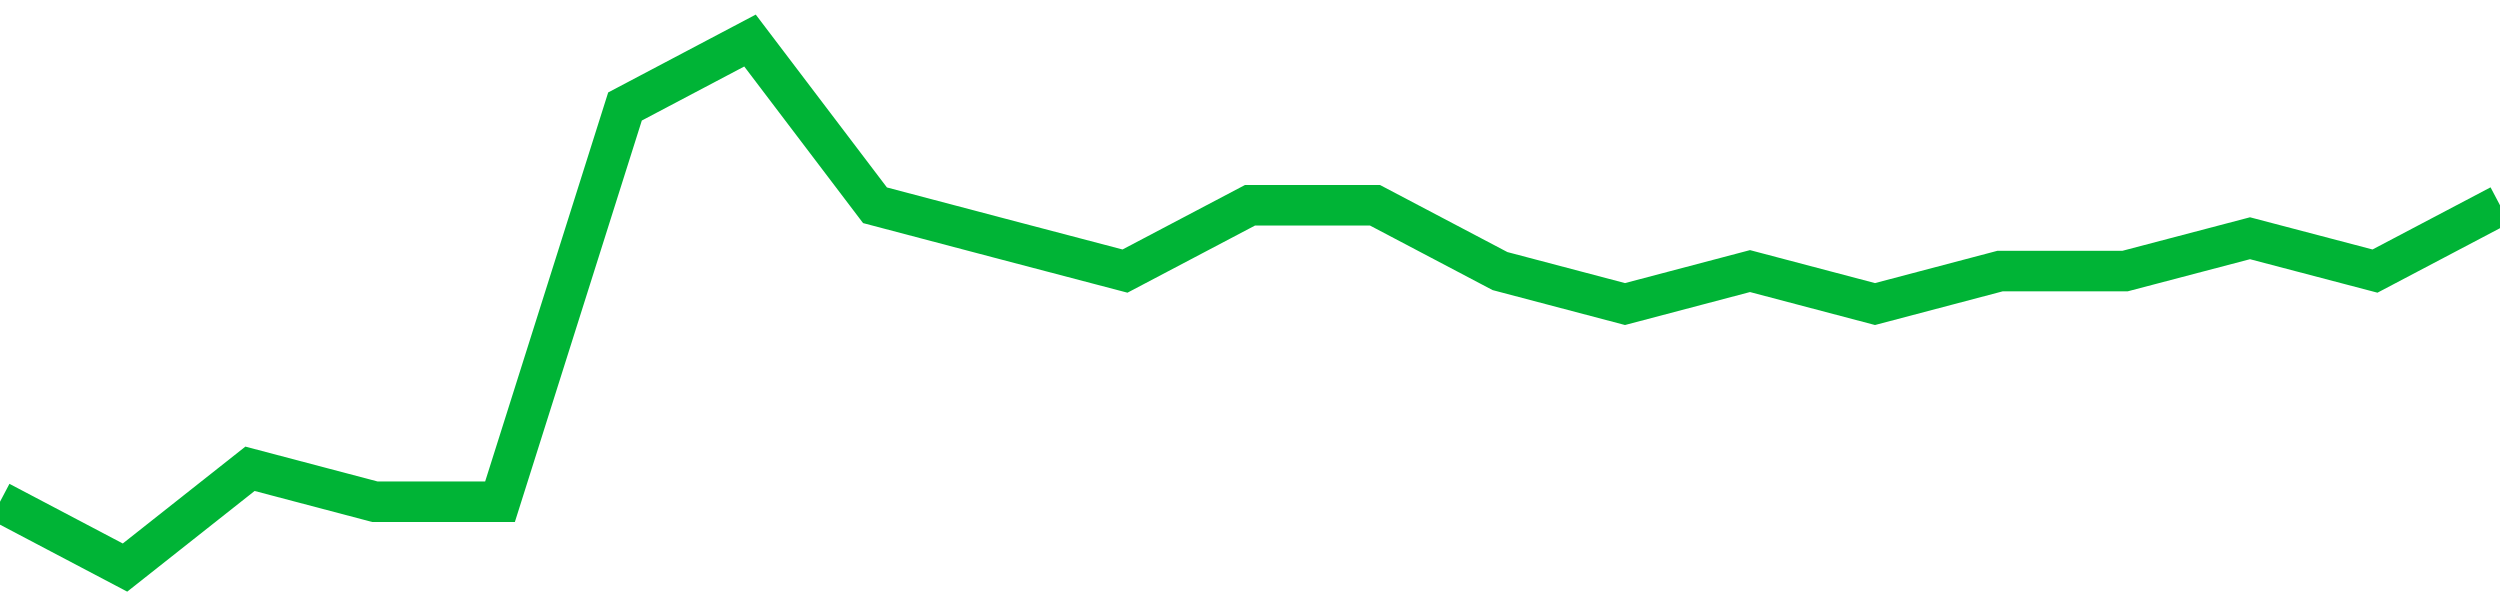<!-- Generated with https://github.com/jxxe/sparkline/ --><svg viewBox="0 0 185 45" class="sparkline" xmlns="http://www.w3.org/2000/svg"><path class="sparkline--fill" d="M 0 37.13 L 0 37.13 L 9.25 42 L 18.5 34.69 L 27.75 37.13 L 37 37.13 L 46.25 7.88 L 55.5 3 L 64.75 15.19 L 74 17.63 L 83.25 20.06 L 92.5 15.19 L 101.75 15.19 L 111 20.06 L 120.25 22.5 L 129.5 20.06 L 138.75 22.5 L 148 20.06 L 157.25 20.06 L 166.5 17.63 L 175.75 20.06 L 185 15.19 V 45 L 0 45 Z" stroke="none" fill="none" ></path><path class="sparkline--line" d="M 0 37.13 L 0 37.13 L 9.25 42 L 18.5 34.69 L 27.75 37.13 L 37 37.13 L 46.25 7.88 L 55.5 3 L 64.75 15.19 L 74 17.63 L 83.25 20.06 L 92.5 15.19 L 101.75 15.19 L 111 20.06 L 120.25 22.5 L 129.5 20.06 L 138.75 22.5 L 148 20.06 L 157.25 20.06 L 166.5 17.63 L 175.75 20.06 L 185 15.19" fill="none" stroke-width="3" stroke="#00B436" ></path></svg>
